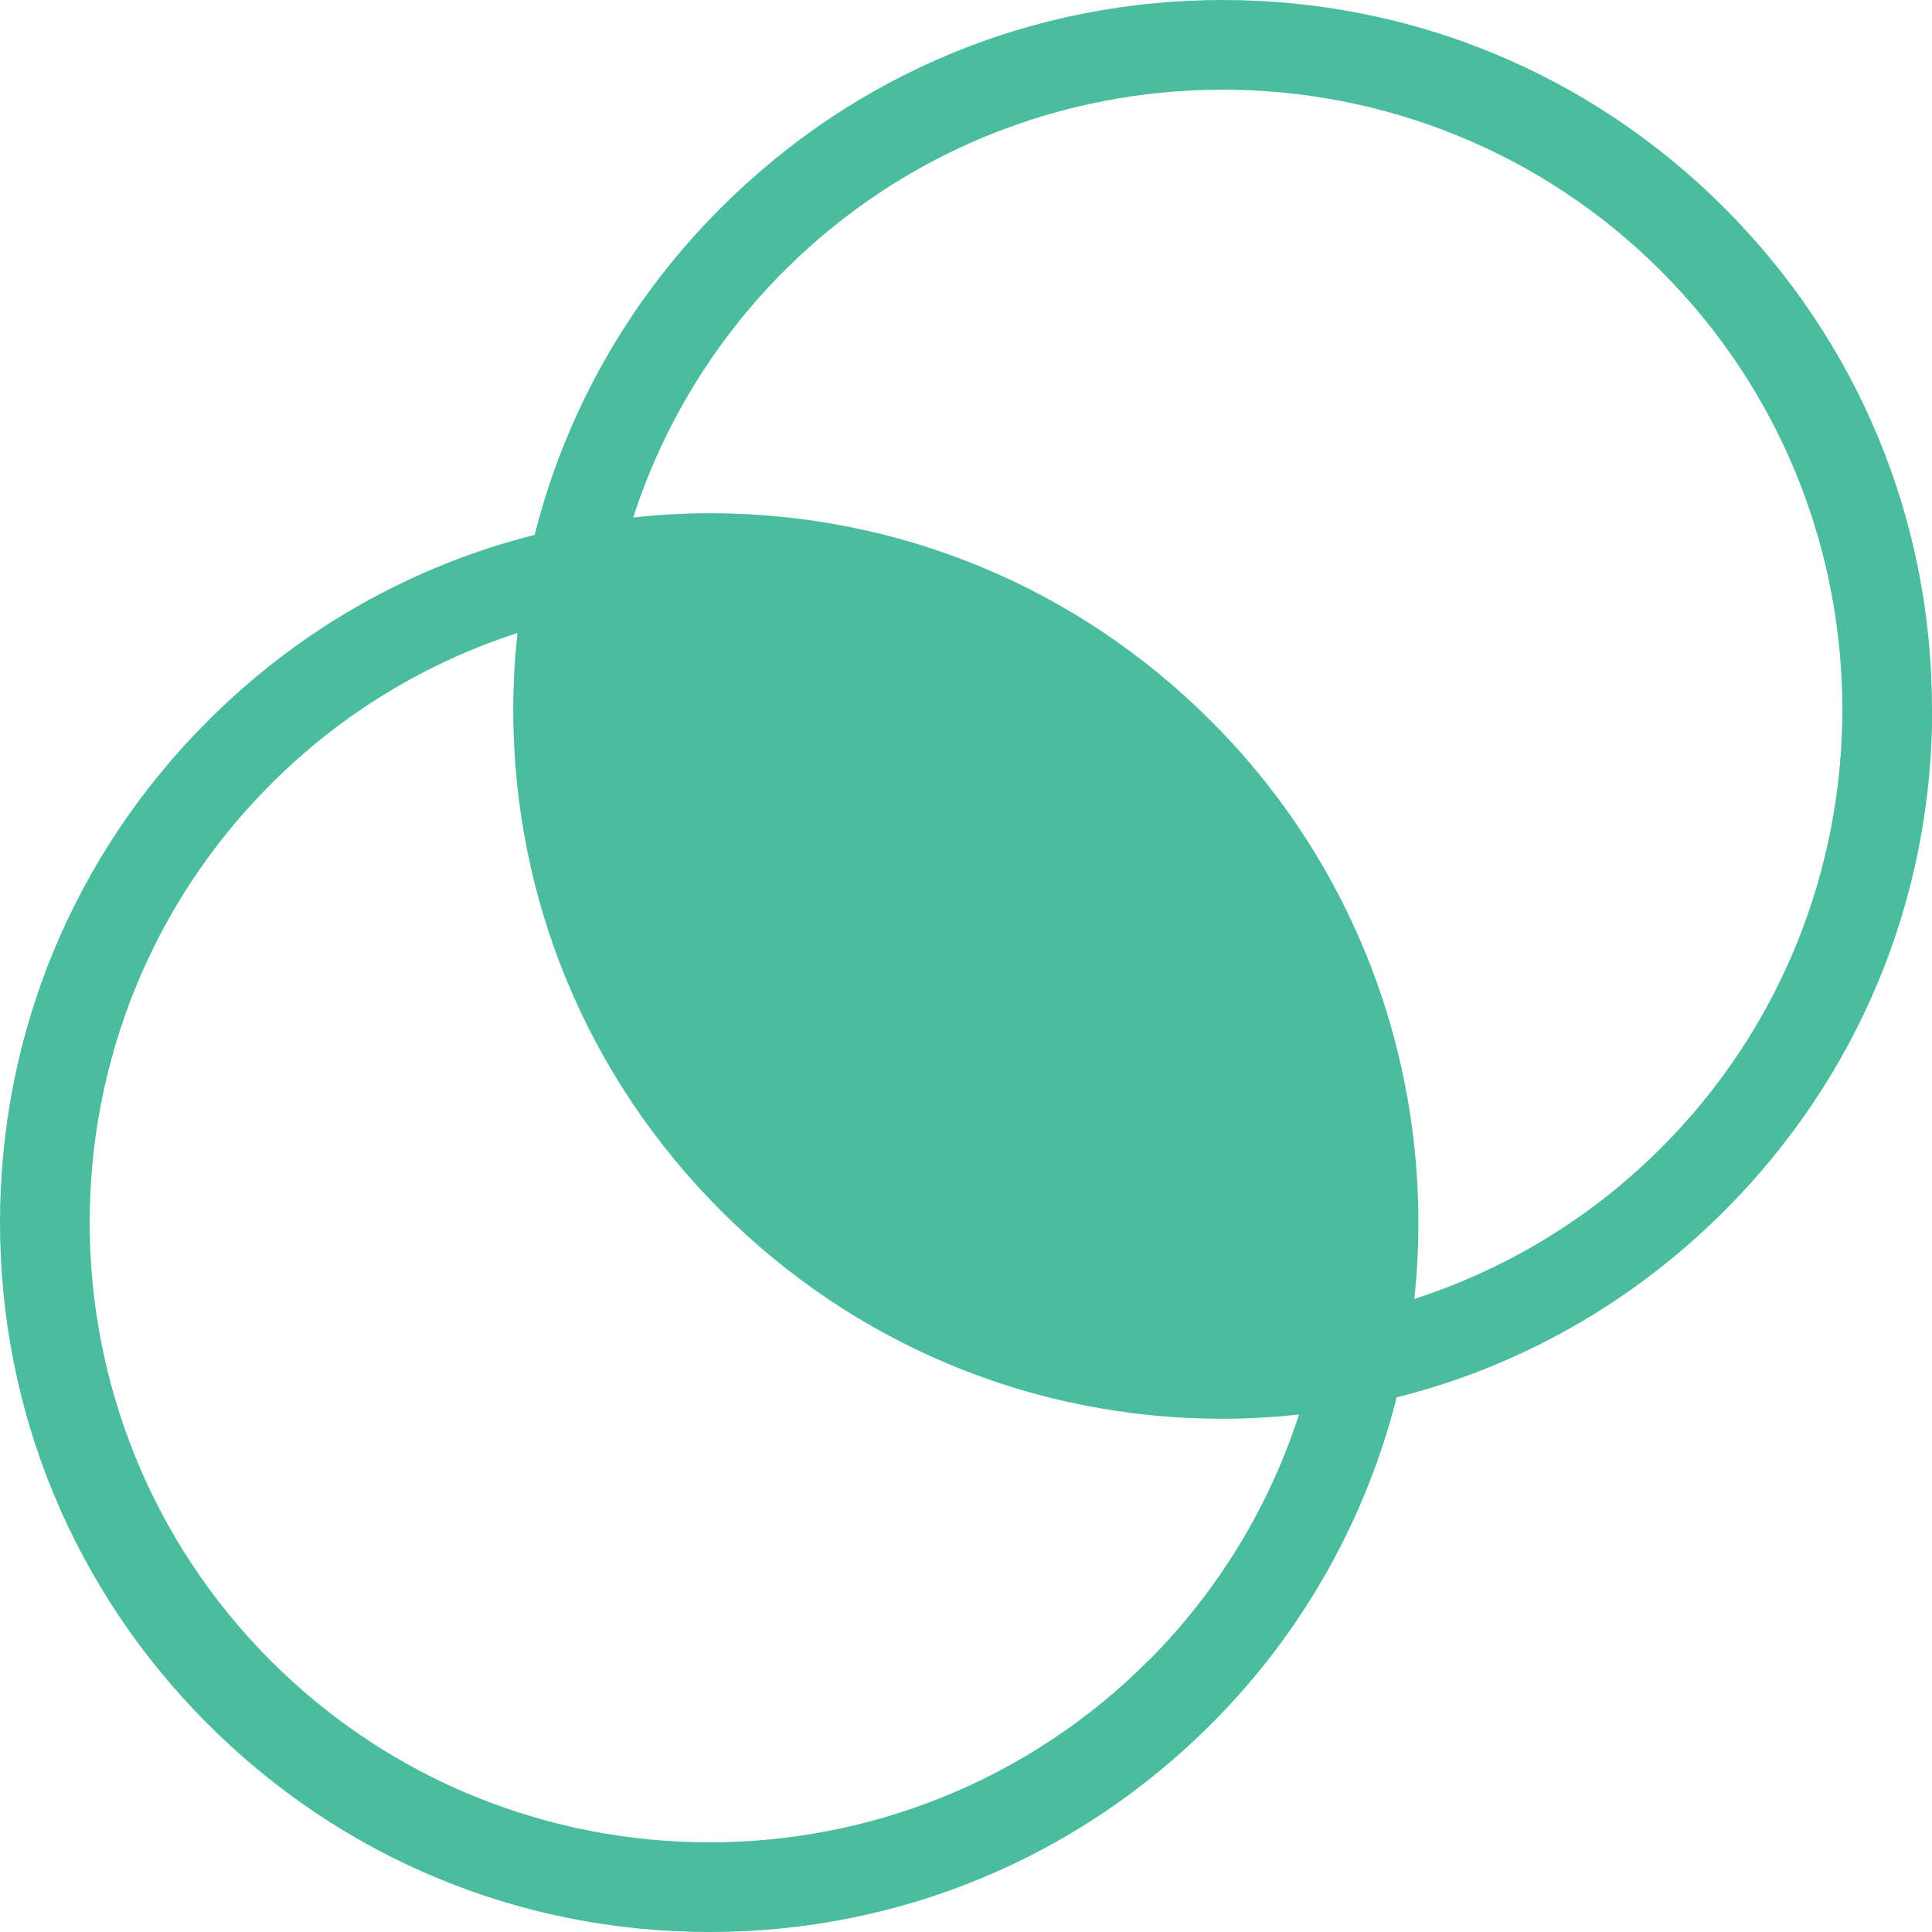 <?xml version="1.0" encoding="UTF-8"?>
<svg id="Layer_2" xmlns="http://www.w3.org/2000/svg" width="86.62" height="86.62" viewBox="0 0 86.62 86.62">
  <defs>
    <style>
      .cls-1 {
        fill: #49bd9e;
      }
    </style>
  </defs>
  <g id="Layer_1-2" data-name="Layer_1">
    <path class="cls-1" d="M86.62,31.8c0-8.5-3.31-16.48-9.32-22.49C71.3,3.31,63.31,0,54.81,0s-16.48,3.31-22.49,9.32c-4.12,4.11-6.96,9.16-8.35,14.66-5.5,1.39-10.55,4.23-14.66,8.35C3.31,38.33,0,46.32,0,54.81s3.31,16.48,9.32,22.49c6.01,6.01,13.99,9.32,22.49,9.32s16.48-3.31,22.49-9.32c4.19-4.19,6.96-9.28,8.32-14.65,5.51-1.38,10.56-4.23,14.69-8.36,6.01-6.01,9.32-13.99,9.32-22.49ZM51.47,74.47c-10.84,10.84-28.48,10.84-39.32,0-10.84-10.84-10.84-28.48,0-39.32,3.21-3.21,7.01-5.46,11.05-6.77-.12,1.13-.19,2.27-.19,3.42,0,8.5,3.31,16.48,9.32,22.49,6.01,6.01,13.99,9.32,22.49,9.32,1.15,0,2.29-.07,3.42-.19-1.31,4.04-3.56,7.84-6.76,11.05ZM63.41,58.24c.99-9.24-2.04-18.84-9.11-25.91-6.01-6.01-13.99-9.32-22.49-9.32-1.15,0-2.29.07-3.42.19,1.31-4.04,3.56-7.84,6.76-11.05,5.42-5.42,12.54-8.13,19.66-8.13s14.24,2.71,19.66,8.13c10.84,10.84,10.84,28.48,0,39.32-3.21,3.21-7.02,5.46-11.07,6.77Z"/>
  </g>
</svg>